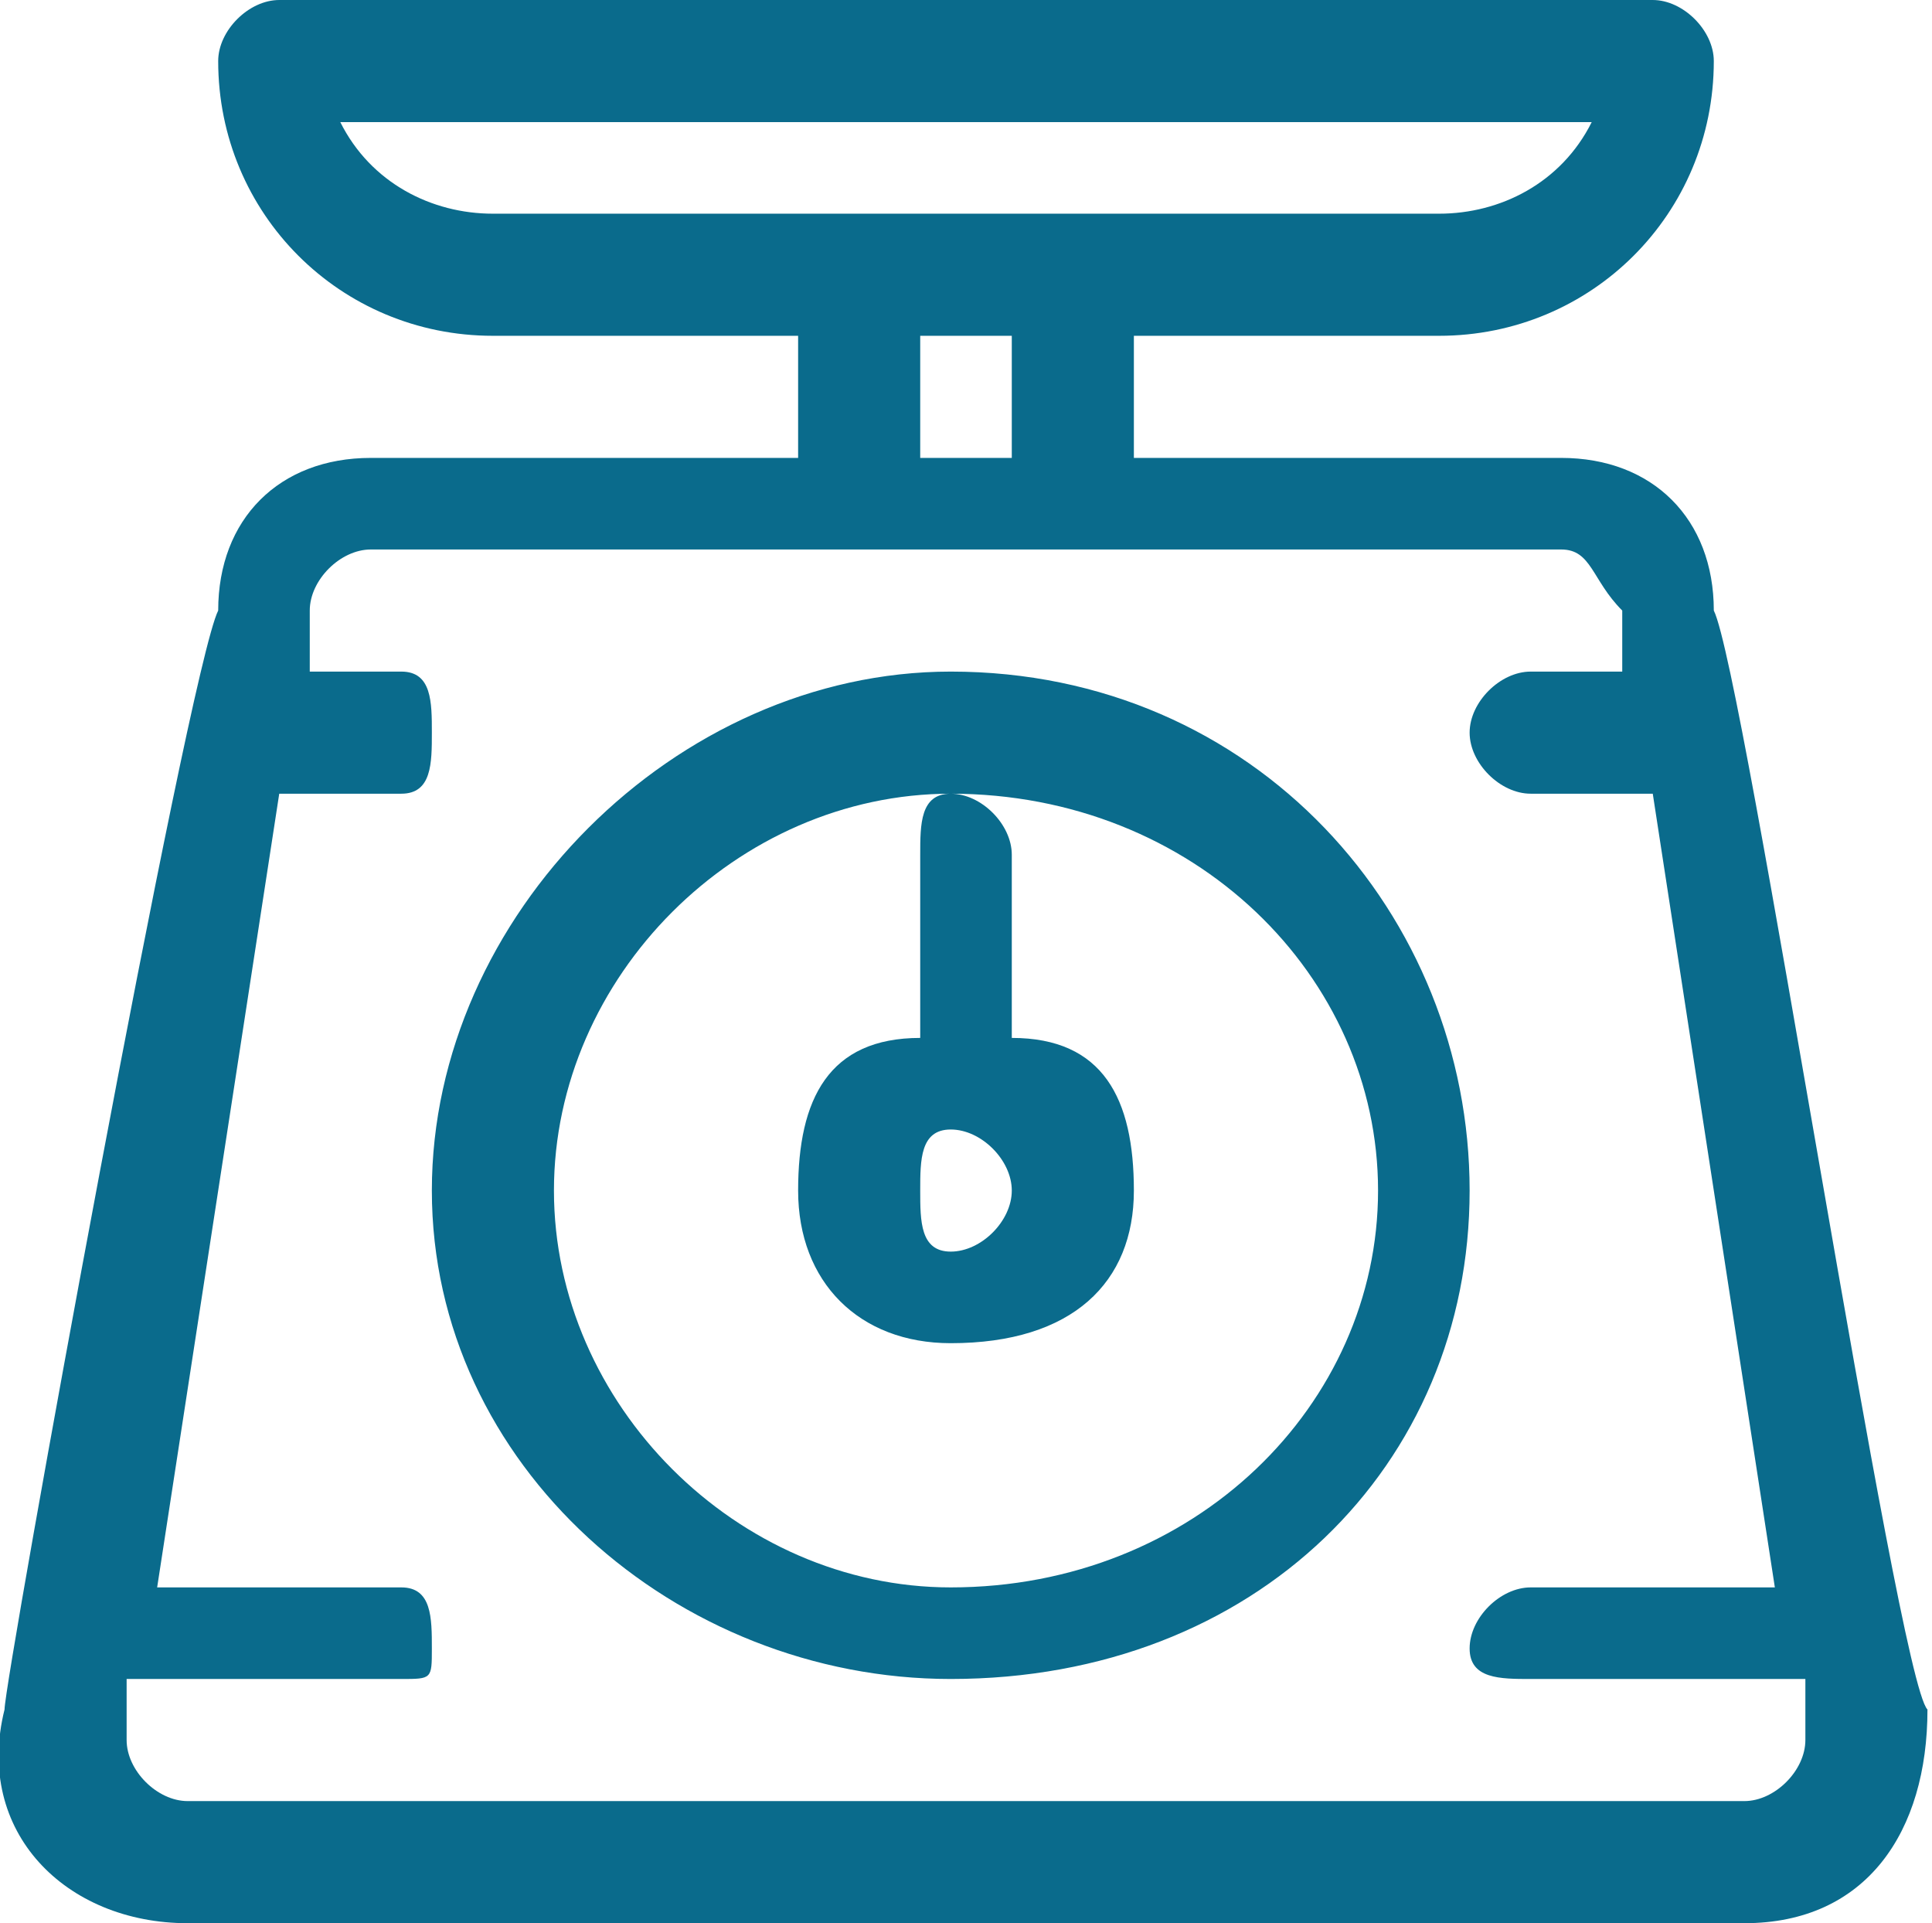 <?xml version="1.0" encoding="UTF-8"?> <!-- Creator: CorelDRAW 2019 (64-Bit) --> <svg xmlns="http://www.w3.org/2000/svg" xmlns:xlink="http://www.w3.org/1999/xlink" xml:space="preserve" width="213px" height="212px" style="shape-rendering:geometricPrecision; text-rendering:geometricPrecision; image-rendering:optimizeQuality; fill-rule:evenodd; clip-rule:evenodd" viewBox="0 0 0.63 0.63"> <defs> <style type="text/css"> <![CDATA[ .fil0 {fill:#0A6B8C} ]]> </style> </defs> <g id="Слой_x0020_1">  <path class="fil0" d="M0.12 0.15c-0.03,0 -0.05,0.02 -0.05,0.05 -0.01,0.02 -0.07,0.35 -0.07,0.36 -0.01,0.04 0.02,0.07 0.06,0.07l0.51 0c0.04,0 0.06,-0.03 0.06,-0.07 -0.01,-0.01 -0.06,-0.34 -0.07,-0.36 0,-0.03 -0.02,-0.05 -0.05,-0.05l-0.14 0 0 -0.04 0.1 0c0.05,0 0.09,-0.04 0.09,-0.09 0,-0.01 -0.01,-0.02 -0.02,-0.02l-0.45 0c-0.01,0 -0.02,0.01 -0.02,0.02 0,0.05 0.04,0.09 0.09,0.09l0.1 0 0 0.04 -0.14 0 0 0zm0.41 0.05c0,0 0,0 0,0.02l-0.03 0c-0.01,0 -0.02,0.01 -0.02,0.02 0,0.01 0.01,0.02 0.02,0.02l0.04 0 0.04 0.26 -0.08 0c-0.01,0 -0.02,0.01 -0.02,0.02 0,0.01 0.01,0.01 0.02,0.01l0.09 0 0 0.02c0,0.01 -0.01,0.02 -0.02,0.02l-0.51 0c-0.01,0 -0.02,-0.01 -0.02,-0.02l0 -0.02 0.09 0c0.01,0 0.01,0 0.01,-0.01 0,-0.01 0,-0.02 -0.01,-0.02l-0.08 0 0.04 -0.26 0.04 0c0.01,0 0.01,-0.01 0.01,-0.02 0,-0.01 0,-0.02 -0.01,-0.02l-0.03 0c0,-0.02 0,-0.02 0,-0.02 0,-0.01 0.01,-0.02 0.02,-0.02 0.02,0 0.37,0 0.39,0 0.01,0 0.01,0.01 0.02,0.02zm-0.42 -0.16l0.41 0c-0.01,0.02 -0.03,0.03 -0.05,0.03 -0.01,0 -0.3,0 -0.31,0 -0.02,0 -0.04,-0.01 -0.05,-0.03zm0.19 0.07l0.03 0 0 0.04 -0.03 0 0 -0.04zm0 0.17l0 0.06c-0.03,0 -0.04,0.02 -0.04,0.05 0,0.03 0.02,0.05 0.05,0.05 0.04,0 0.06,-0.02 0.06,-0.05 0,-0.03 -0.01,-0.05 -0.04,-0.05l0 -0.06c0,-0.01 -0.01,-0.02 -0.02,-0.02 -0.01,0 -0.01,0.01 -0.01,0.02zm0.01 0.13c-0.01,0 -0.01,-0.01 -0.01,-0.02 0,-0.01 0,-0.02 0.01,-0.02 0.01,0 0.02,0.01 0.02,0.02 0,0.01 -0.01,0.02 -0.02,0.02zm-0.17 -0.02c0,0.09 0.08,0.16 0.17,0.16 0.1,0 0.17,-0.07 0.17,-0.16 0,-0.09 -0.07,-0.17 -0.17,-0.17 -0.09,0 -0.17,0.08 -0.17,0.17zm0.31 0c0,0.07 -0.06,0.13 -0.14,0.13 -0.07,0 -0.13,-0.06 -0.13,-0.13 0,-0.07 0.06,-0.13 0.13,-0.13 0.08,0 0.14,0.06 0.14,0.13z"></path> </g> </svg> 
